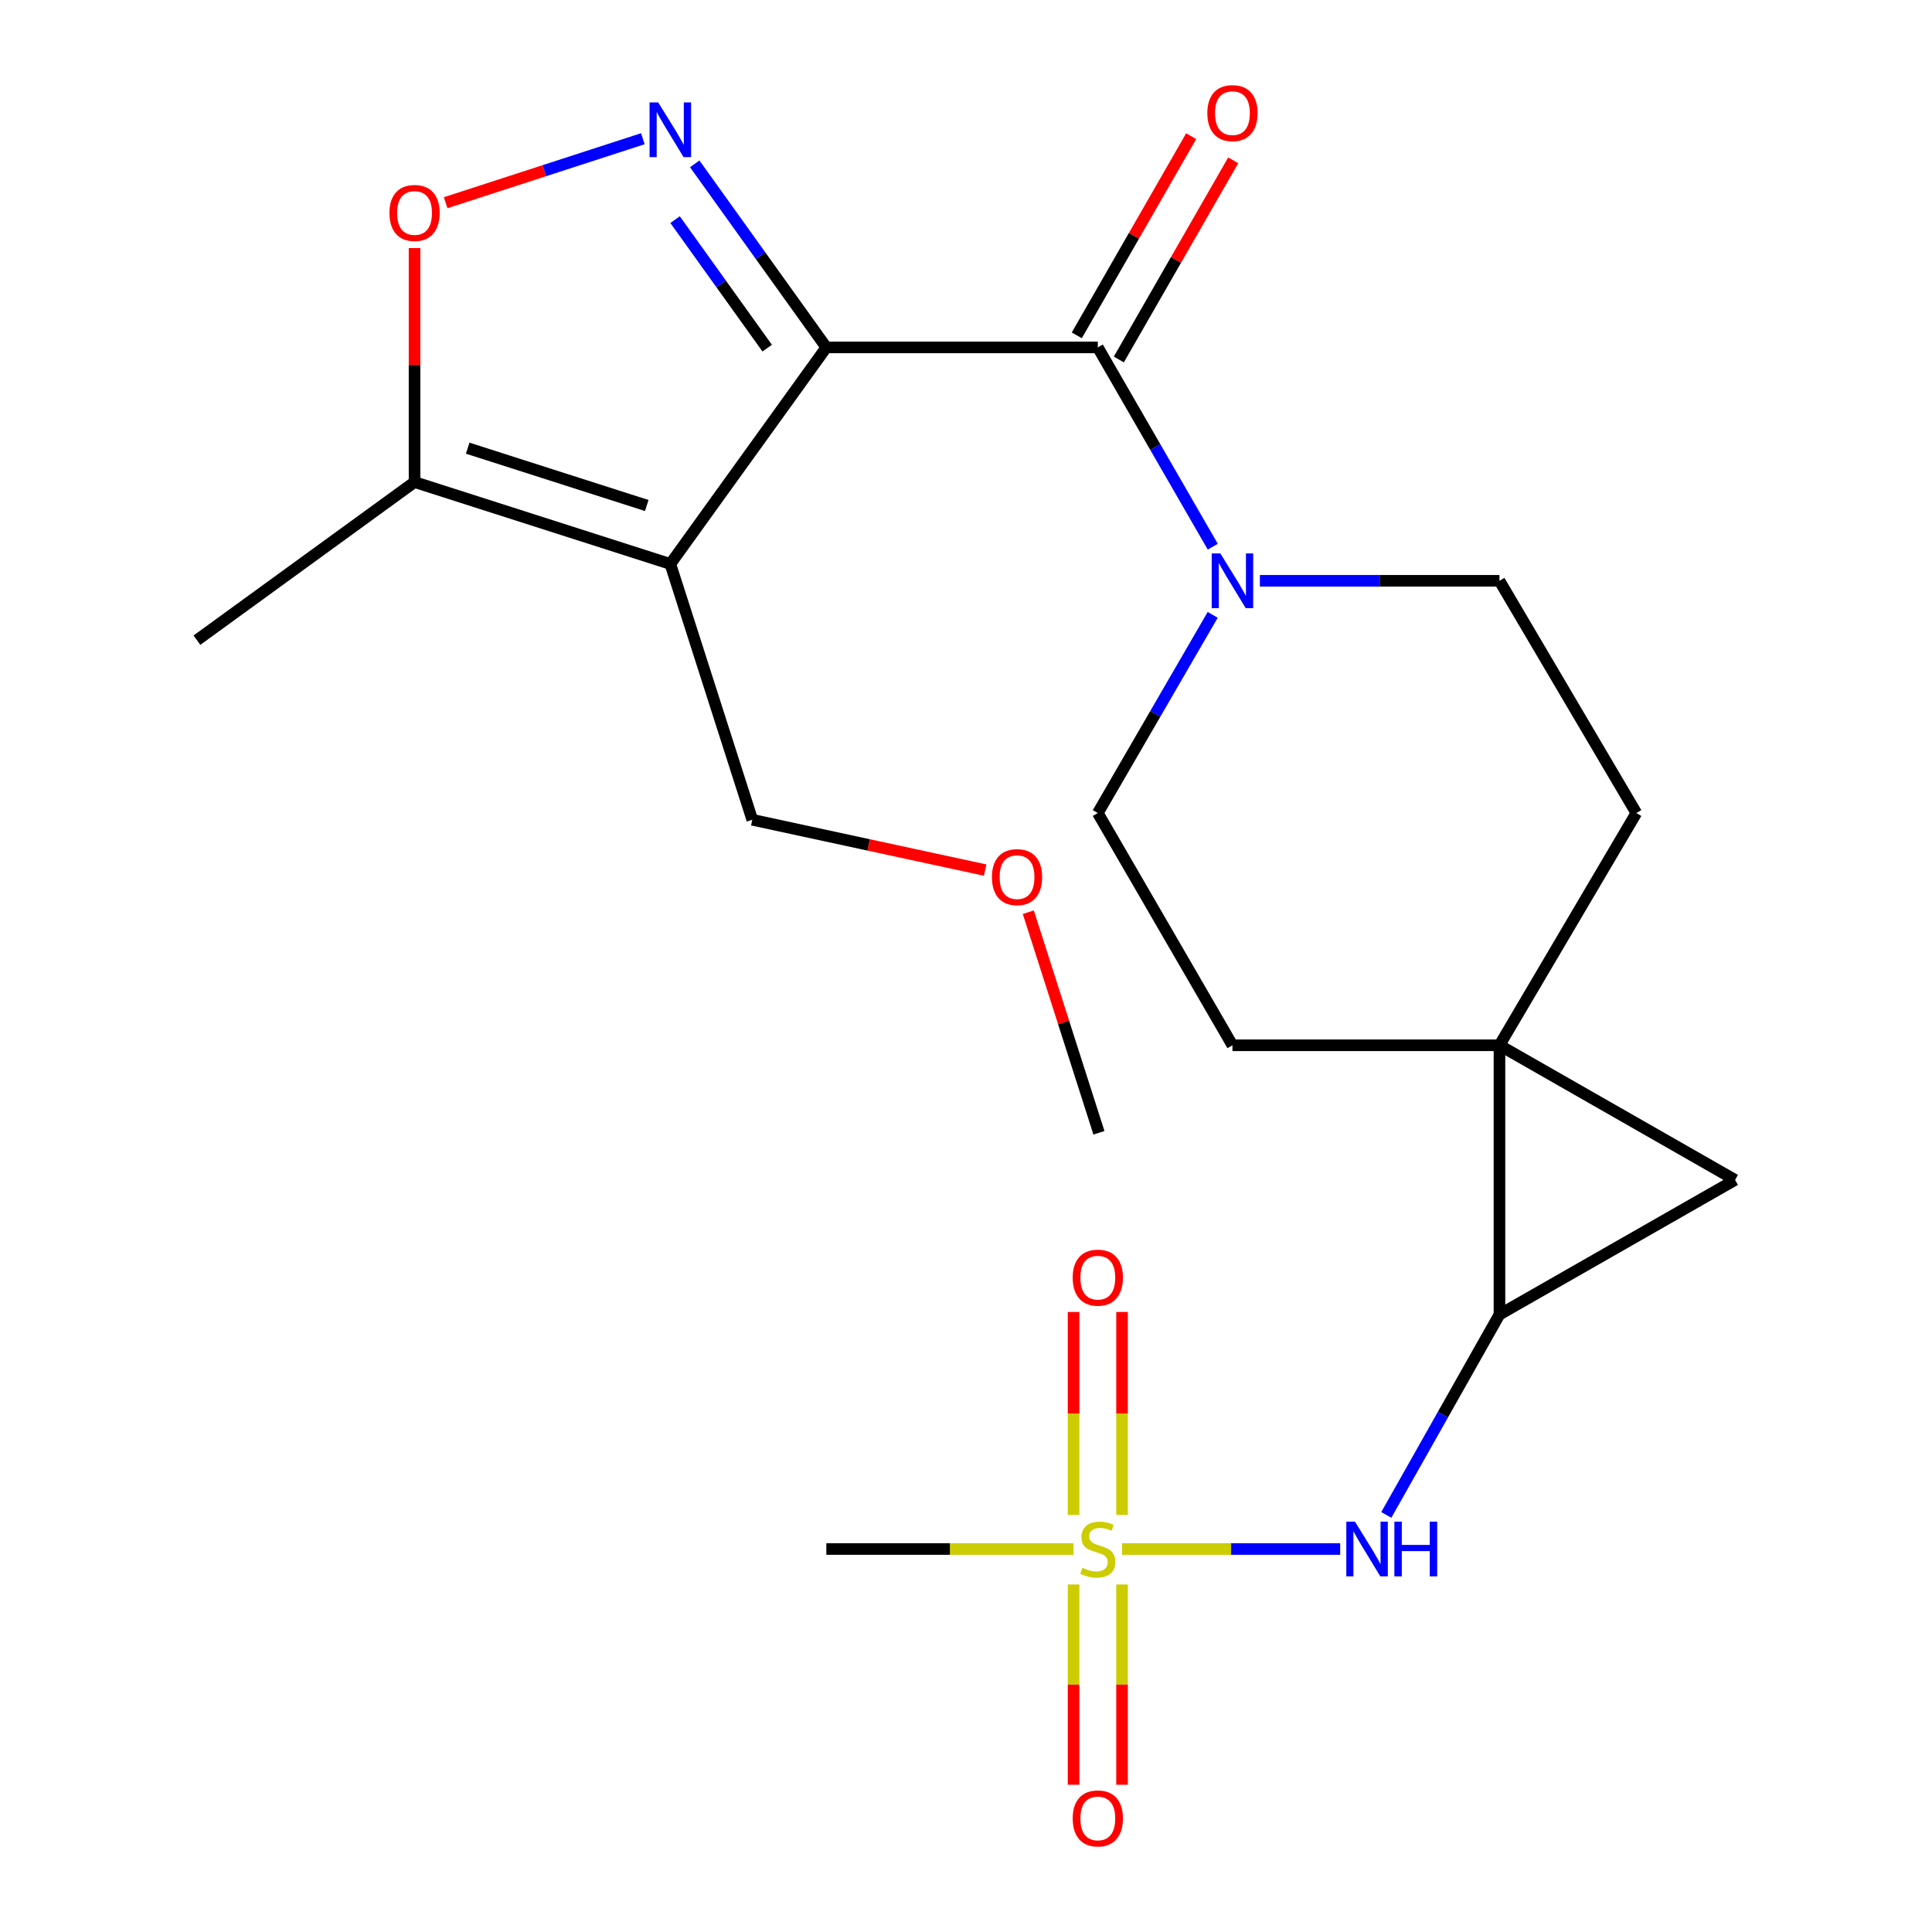 <?xml version='1.0' encoding='iso-8859-1'?>
<svg version='1.1' baseProfile='full'
              xmlns='http://www.w3.org/2000/svg'
                      xmlns:rdkit='http://www.rdkit.org/xml'
                      xmlns:xlink='http://www.w3.org/1999/xlink'
                  xml:space='preserve'
width='1000px' height='1000px' viewBox='0 0 1000 1000'>
<!-- END OF HEADER -->
<rect style='opacity:1.0;fill:#FFFFFF;stroke:none' width='1000' height='1000' x='0' y='0'> </rect>
<path class='bond-0' d='M 427.705,179.824 L 346.961,291.906' style='fill:none;fill-rule:evenodd;stroke:#000000;stroke-width:6px;stroke-linecap:butt;stroke-linejoin:miter;stroke-opacity:1' />
<path class='bond-1' d='M 427.705,179.824 L 393.65,132.317' style='fill:none;fill-rule:evenodd;stroke:#000000;stroke-width:6px;stroke-linecap:butt;stroke-linejoin:miter;stroke-opacity:1' />
<path class='bond-1' d='M 393.65,132.317 L 359.595,84.81' style='fill:none;fill-rule:evenodd;stroke:#0000FF;stroke-width:6px;stroke-linecap:butt;stroke-linejoin:miter;stroke-opacity:1' />
<path class='bond-1' d='M 397.094,180.191 L 373.256,146.936' style='fill:none;fill-rule:evenodd;stroke:#000000;stroke-width:6px;stroke-linecap:butt;stroke-linejoin:miter;stroke-opacity:1' />
<path class='bond-1' d='M 373.256,146.936 L 349.418,113.681' style='fill:none;fill-rule:evenodd;stroke:#0000FF;stroke-width:6px;stroke-linecap:butt;stroke-linejoin:miter;stroke-opacity:1' />
<path class='bond-2' d='M 427.705,179.824 L 568.225,179.824' style='fill:none;fill-rule:evenodd;stroke:#000000;stroke-width:6px;stroke-linecap:butt;stroke-linejoin:miter;stroke-opacity:1' />
<path class='bond-10' d='M 346.961,291.906 L 214.569,249.513' style='fill:none;fill-rule:evenodd;stroke:#000000;stroke-width:6px;stroke-linecap:butt;stroke-linejoin:miter;stroke-opacity:1' />
<path class='bond-10' d='M 334.755,261.649 L 242.08,231.974' style='fill:none;fill-rule:evenodd;stroke:#000000;stroke-width:6px;stroke-linecap:butt;stroke-linejoin:miter;stroke-opacity:1' />
<path class='bond-18' d='M 346.961,291.906 L 389.382,424.312' style='fill:none;fill-rule:evenodd;stroke:#000000;stroke-width:6px;stroke-linecap:butt;stroke-linejoin:miter;stroke-opacity:1' />
<path class='bond-8' d='M 332.742,71.8 L 281.708,88.361' style='fill:none;fill-rule:evenodd;stroke:#0000FF;stroke-width:6px;stroke-linecap:butt;stroke-linejoin:miter;stroke-opacity:1' />
<path class='bond-8' d='M 281.708,88.361 L 230.675,104.923' style='fill:none;fill-rule:evenodd;stroke:#FF0000;stroke-width:6px;stroke-linecap:butt;stroke-linejoin:miter;stroke-opacity:1' />
<path class='bond-7' d='M 568.225,179.824 L 597.979,231.398' style='fill:none;fill-rule:evenodd;stroke:#000000;stroke-width:6px;stroke-linecap:butt;stroke-linejoin:miter;stroke-opacity:1' />
<path class='bond-7' d='M 597.979,231.398 L 627.733,282.972' style='fill:none;fill-rule:evenodd;stroke:#0000FF;stroke-width:6px;stroke-linecap:butt;stroke-linejoin:miter;stroke-opacity:1' />
<path class='bond-15' d='M 579.105,186.072 L 608.706,134.526' style='fill:none;fill-rule:evenodd;stroke:#000000;stroke-width:6px;stroke-linecap:butt;stroke-linejoin:miter;stroke-opacity:1' />
<path class='bond-15' d='M 608.706,134.526 L 638.308,82.979' style='fill:none;fill-rule:evenodd;stroke:#FF0000;stroke-width:6px;stroke-linecap:butt;stroke-linejoin:miter;stroke-opacity:1' />
<path class='bond-15' d='M 557.345,173.576 L 586.946,122.03' style='fill:none;fill-rule:evenodd;stroke:#000000;stroke-width:6px;stroke-linecap:butt;stroke-linejoin:miter;stroke-opacity:1' />
<path class='bond-15' d='M 586.946,122.03 L 616.548,70.483' style='fill:none;fill-rule:evenodd;stroke:#FF0000;stroke-width:6px;stroke-linecap:butt;stroke-linejoin:miter;stroke-opacity:1' />
<path class='bond-3' d='M 580.789,801.765 L 637.233,801.765' style='fill:none;fill-rule:evenodd;stroke:#CCCC00;stroke-width:6px;stroke-linecap:butt;stroke-linejoin:miter;stroke-opacity:1' />
<path class='bond-3' d='M 637.233,801.765 L 693.678,801.765' style='fill:none;fill-rule:evenodd;stroke:#0000FF;stroke-width:6px;stroke-linecap:butt;stroke-linejoin:miter;stroke-opacity:1' />
<path class='bond-11' d='M 555.678,820.129 L 555.678,871.956' style='fill:none;fill-rule:evenodd;stroke:#CCCC00;stroke-width:6px;stroke-linecap:butt;stroke-linejoin:miter;stroke-opacity:1' />
<path class='bond-11' d='M 555.678,871.956 L 555.678,923.783' style='fill:none;fill-rule:evenodd;stroke:#FF0000;stroke-width:6px;stroke-linecap:butt;stroke-linejoin:miter;stroke-opacity:1' />
<path class='bond-11' d='M 580.771,820.129 L 580.771,871.956' style='fill:none;fill-rule:evenodd;stroke:#CCCC00;stroke-width:6px;stroke-linecap:butt;stroke-linejoin:miter;stroke-opacity:1' />
<path class='bond-11' d='M 580.771,871.956 L 580.771,923.783' style='fill:none;fill-rule:evenodd;stroke:#FF0000;stroke-width:6px;stroke-linecap:butt;stroke-linejoin:miter;stroke-opacity:1' />
<path class='bond-12' d='M 580.771,784.131 L 580.771,731.597' style='fill:none;fill-rule:evenodd;stroke:#CCCC00;stroke-width:6px;stroke-linecap:butt;stroke-linejoin:miter;stroke-opacity:1' />
<path class='bond-12' d='M 580.771,731.597 L 580.771,679.063' style='fill:none;fill-rule:evenodd;stroke:#FF0000;stroke-width:6px;stroke-linecap:butt;stroke-linejoin:miter;stroke-opacity:1' />
<path class='bond-12' d='M 555.678,784.131 L 555.678,731.597' style='fill:none;fill-rule:evenodd;stroke:#CCCC00;stroke-width:6px;stroke-linecap:butt;stroke-linejoin:miter;stroke-opacity:1' />
<path class='bond-12' d='M 555.678,731.597 L 555.678,679.063' style='fill:none;fill-rule:evenodd;stroke:#FF0000;stroke-width:6px;stroke-linecap:butt;stroke-linejoin:miter;stroke-opacity:1' />
<path class='bond-19' d='M 555.632,801.765 L 491.668,801.765' style='fill:none;fill-rule:evenodd;stroke:#CCCC00;stroke-width:6px;stroke-linecap:butt;stroke-linejoin:miter;stroke-opacity:1' />
<path class='bond-19' d='M 491.668,801.765 L 427.705,801.765' style='fill:none;fill-rule:evenodd;stroke:#000000;stroke-width:6px;stroke-linecap:butt;stroke-linejoin:miter;stroke-opacity:1' />
<path class='bond-4' d='M 776.119,541.036 L 846.965,420.827' style='fill:none;fill-rule:evenodd;stroke:#000000;stroke-width:6px;stroke-linecap:butt;stroke-linejoin:miter;stroke-opacity:1' />
<path class='bond-5' d='M 776.119,541.036 L 776.119,680.399' style='fill:none;fill-rule:evenodd;stroke:#000000;stroke-width:6px;stroke-linecap:butt;stroke-linejoin:miter;stroke-opacity:1' />
<path class='bond-6' d='M 776.119,541.036 L 898.07,610.724' style='fill:none;fill-rule:evenodd;stroke:#000000;stroke-width:6px;stroke-linecap:butt;stroke-linejoin:miter;stroke-opacity:1' />
<path class='bond-24' d='M 776.119,541.036 L 637.913,541.036' style='fill:none;fill-rule:evenodd;stroke:#000000;stroke-width:6px;stroke-linecap:butt;stroke-linejoin:miter;stroke-opacity:1' />
<path class='bond-9' d='M 776.119,680.399 L 746.835,732.26' style='fill:none;fill-rule:evenodd;stroke:#000000;stroke-width:6px;stroke-linecap:butt;stroke-linejoin:miter;stroke-opacity:1' />
<path class='bond-9' d='M 746.835,732.26 L 717.551,784.12' style='fill:none;fill-rule:evenodd;stroke:#0000FF;stroke-width:6px;stroke-linecap:butt;stroke-linejoin:miter;stroke-opacity:1' />
<path class='bond-25' d='M 776.119,680.399 L 898.07,610.724' style='fill:none;fill-rule:evenodd;stroke:#000000;stroke-width:6px;stroke-linecap:butt;stroke-linejoin:miter;stroke-opacity:1' />
<path class='bond-16' d='M 627.69,318.252 L 597.958,369.54' style='fill:none;fill-rule:evenodd;stroke:#0000FF;stroke-width:6px;stroke-linecap:butt;stroke-linejoin:miter;stroke-opacity:1' />
<path class='bond-16' d='M 597.958,369.54 L 568.225,420.827' style='fill:none;fill-rule:evenodd;stroke:#000000;stroke-width:6px;stroke-linecap:butt;stroke-linejoin:miter;stroke-opacity:1' />
<path class='bond-17' d='M 652.108,300.618 L 714.114,300.618' style='fill:none;fill-rule:evenodd;stroke:#0000FF;stroke-width:6px;stroke-linecap:butt;stroke-linejoin:miter;stroke-opacity:1' />
<path class='bond-17' d='M 714.114,300.618 L 776.119,300.618' style='fill:none;fill-rule:evenodd;stroke:#000000;stroke-width:6px;stroke-linecap:butt;stroke-linejoin:miter;stroke-opacity:1' />
<path class='bond-23' d='M 214.569,128.394 L 214.569,188.953' style='fill:none;fill-rule:evenodd;stroke:#FF0000;stroke-width:6px;stroke-linecap:butt;stroke-linejoin:miter;stroke-opacity:1' />
<path class='bond-23' d='M 214.569,188.953 L 214.569,249.513' style='fill:none;fill-rule:evenodd;stroke:#000000;stroke-width:6px;stroke-linecap:butt;stroke-linejoin:miter;stroke-opacity:1' />
<path class='bond-20' d='M 214.569,249.513 L 101.93,331.357' style='fill:none;fill-rule:evenodd;stroke:#000000;stroke-width:6px;stroke-linecap:butt;stroke-linejoin:miter;stroke-opacity:1' />
<path class='bond-13' d='M 637.913,541.036 L 568.225,420.827' style='fill:none;fill-rule:evenodd;stroke:#000000;stroke-width:6px;stroke-linecap:butt;stroke-linejoin:miter;stroke-opacity:1' />
<path class='bond-14' d='M 846.965,420.827 L 776.119,300.618' style='fill:none;fill-rule:evenodd;stroke:#000000;stroke-width:6px;stroke-linecap:butt;stroke-linejoin:miter;stroke-opacity:1' />
<path class='bond-21' d='M 389.382,424.312 L 449.647,437.334' style='fill:none;fill-rule:evenodd;stroke:#000000;stroke-width:6px;stroke-linecap:butt;stroke-linejoin:miter;stroke-opacity:1' />
<path class='bond-21' d='M 449.647,437.334 L 509.912,450.356' style='fill:none;fill-rule:evenodd;stroke:#FF0000;stroke-width:6px;stroke-linecap:butt;stroke-linejoin:miter;stroke-opacity:1' />
<path class='bond-22' d='M 532.256,472.158 L 550.533,529.243' style='fill:none;fill-rule:evenodd;stroke:#FF0000;stroke-width:6px;stroke-linecap:butt;stroke-linejoin:miter;stroke-opacity:1' />
<path class='bond-22' d='M 550.533,529.243 L 568.81,586.329' style='fill:none;fill-rule:evenodd;stroke:#000000;stroke-width:6px;stroke-linecap:butt;stroke-linejoin:miter;stroke-opacity:1' />
<path  class='atom-2' d='M 340.701 53.025
L 349.981 68.025
Q 350.901 69.505, 352.381 72.185
Q 353.861 74.865, 353.941 75.025
L 353.941 53.025
L 357.701 53.025
L 357.701 81.345
L 353.821 81.345
L 343.861 64.945
Q 342.701 63.025, 341.461 60.825
Q 340.261 58.625, 339.901 57.945
L 339.901 81.345
L 336.221 81.345
L 336.221 53.025
L 340.701 53.025
' fill='#0000FF'/>
<path  class='atom-4' d='M 560.225 811.485
Q 560.545 811.605, 561.865 812.165
Q 563.185 812.725, 564.625 813.085
Q 566.105 813.405, 567.545 813.405
Q 570.225 813.405, 571.785 812.125
Q 573.345 810.805, 573.345 808.525
Q 573.345 806.965, 572.545 806.005
Q 571.785 805.045, 570.585 804.525
Q 569.385 804.005, 567.385 803.405
Q 564.865 802.645, 563.345 801.925
Q 561.865 801.205, 560.785 799.685
Q 559.745 798.165, 559.745 795.605
Q 559.745 792.045, 562.145 789.845
Q 564.585 787.645, 569.385 787.645
Q 572.665 787.645, 576.385 789.205
L 575.465 792.285
Q 572.065 790.885, 569.505 790.885
Q 566.745 790.885, 565.225 792.045
Q 563.705 793.165, 563.745 795.125
Q 563.745 796.645, 564.505 797.565
Q 565.305 798.485, 566.425 799.005
Q 567.585 799.525, 569.505 800.125
Q 572.065 800.925, 573.585 801.725
Q 575.105 802.525, 576.185 804.165
Q 577.305 805.765, 577.305 808.525
Q 577.305 812.445, 574.665 814.565
Q 572.065 816.645, 567.705 816.645
Q 565.185 816.645, 563.265 816.085
Q 561.385 815.565, 559.145 814.645
L 560.225 811.485
' fill='#CCCC00'/>
<path  class='atom-8' d='M 631.653 286.458
L 640.933 301.458
Q 641.853 302.938, 643.333 305.618
Q 644.813 308.298, 644.893 308.458
L 644.893 286.458
L 648.653 286.458
L 648.653 314.778
L 644.773 314.778
L 634.813 298.378
Q 633.653 296.458, 632.413 294.258
Q 631.213 292.058, 630.853 291.378
L 630.853 314.778
L 627.173 314.778
L 627.173 286.458
L 631.653 286.458
' fill='#0000FF'/>
<path  class='atom-9' d='M 201.569 110.23
Q 201.569 103.43, 204.929 99.63
Q 208.289 95.83, 214.569 95.83
Q 220.849 95.83, 224.209 99.63
Q 227.569 103.43, 227.569 110.23
Q 227.569 117.11, 224.169 121.03
Q 220.769 124.91, 214.569 124.91
Q 208.329 124.91, 204.929 121.03
Q 201.569 117.15, 201.569 110.23
M 214.569 121.71
Q 218.889 121.71, 221.209 118.83
Q 223.569 115.91, 223.569 110.23
Q 223.569 104.67, 221.209 101.87
Q 218.889 99.03, 214.569 99.03
Q 210.249 99.03, 207.889 101.83
Q 205.569 104.63, 205.569 110.23
Q 205.569 115.95, 207.889 118.83
Q 210.249 121.71, 214.569 121.71
' fill='#FF0000'/>
<path  class='atom-10' d='M 701.328 787.605
L 710.608 802.605
Q 711.528 804.085, 713.008 806.765
Q 714.488 809.445, 714.568 809.605
L 714.568 787.605
L 718.328 787.605
L 718.328 815.925
L 714.448 815.925
L 704.488 799.525
Q 703.328 797.605, 702.088 795.405
Q 700.888 793.205, 700.528 792.525
L 700.528 815.925
L 696.848 815.925
L 696.848 787.605
L 701.328 787.605
' fill='#0000FF'/>
<path  class='atom-10' d='M 721.728 787.605
L 725.568 787.605
L 725.568 799.645
L 740.048 799.645
L 740.048 787.605
L 743.888 787.605
L 743.888 815.925
L 740.048 815.925
L 740.048 802.845
L 725.568 802.845
L 725.568 815.925
L 721.728 815.925
L 721.728 787.605
' fill='#0000FF'/>
<path  class='atom-12' d='M 555.225 941.208
Q 555.225 934.408, 558.585 930.608
Q 561.945 926.808, 568.225 926.808
Q 574.505 926.808, 577.865 930.608
Q 581.225 934.408, 581.225 941.208
Q 581.225 948.088, 577.825 952.008
Q 574.425 955.888, 568.225 955.888
Q 561.985 955.888, 558.585 952.008
Q 555.225 948.128, 555.225 941.208
M 568.225 952.688
Q 572.545 952.688, 574.865 949.808
Q 577.225 946.888, 577.225 941.208
Q 577.225 935.648, 574.865 932.848
Q 572.545 930.008, 568.225 930.008
Q 563.905 930.008, 561.545 932.808
Q 559.225 935.608, 559.225 941.208
Q 559.225 946.928, 561.545 949.808
Q 563.905 952.688, 568.225 952.688
' fill='#FF0000'/>
<path  class='atom-13' d='M 555.225 661.311
Q 555.225 654.511, 558.585 650.711
Q 561.945 646.911, 568.225 646.911
Q 574.505 646.911, 577.865 650.711
Q 581.225 654.511, 581.225 661.311
Q 581.225 668.191, 577.825 672.111
Q 574.425 675.991, 568.225 675.991
Q 561.985 675.991, 558.585 672.111
Q 555.225 668.231, 555.225 661.311
M 568.225 672.791
Q 572.545 672.791, 574.865 669.911
Q 577.225 666.991, 577.225 661.311
Q 577.225 655.751, 574.865 652.951
Q 572.545 650.111, 568.225 650.111
Q 563.905 650.111, 561.545 652.911
Q 559.225 655.711, 559.225 661.311
Q 559.225 667.031, 561.545 669.911
Q 563.905 672.791, 568.225 672.791
' fill='#FF0000'/>
<path  class='atom-16' d='M 624.913 58.552
Q 624.913 51.752, 628.273 47.952
Q 631.633 44.152, 637.913 44.152
Q 644.193 44.152, 647.553 47.952
Q 650.913 51.752, 650.913 58.552
Q 650.913 65.432, 647.513 69.352
Q 644.113 73.232, 637.913 73.232
Q 631.673 73.232, 628.273 69.352
Q 624.913 65.472, 624.913 58.552
M 637.913 70.032
Q 642.233 70.032, 644.553 67.152
Q 646.913 64.232, 646.913 58.552
Q 646.913 52.992, 644.553 50.192
Q 642.233 47.352, 637.913 47.352
Q 633.593 47.352, 631.233 50.152
Q 628.913 52.952, 628.913 58.552
Q 628.913 64.272, 631.233 67.152
Q 633.593 70.032, 637.913 70.032
' fill='#FF0000'/>
<path  class='atom-22' d='M 513.417 454.002
Q 513.417 447.202, 516.777 443.402
Q 520.137 439.602, 526.417 439.602
Q 532.697 439.602, 536.057 443.402
Q 539.417 447.202, 539.417 454.002
Q 539.417 460.882, 536.017 464.802
Q 532.617 468.682, 526.417 468.682
Q 520.177 468.682, 516.777 464.802
Q 513.417 460.922, 513.417 454.002
M 526.417 465.482
Q 530.737 465.482, 533.057 462.602
Q 535.417 459.682, 535.417 454.002
Q 535.417 448.442, 533.057 445.642
Q 530.737 442.802, 526.417 442.802
Q 522.097 442.802, 519.737 445.602
Q 517.417 448.402, 517.417 454.002
Q 517.417 459.722, 519.737 462.602
Q 522.097 465.482, 526.417 465.482
' fill='#FF0000'/>
</svg>
